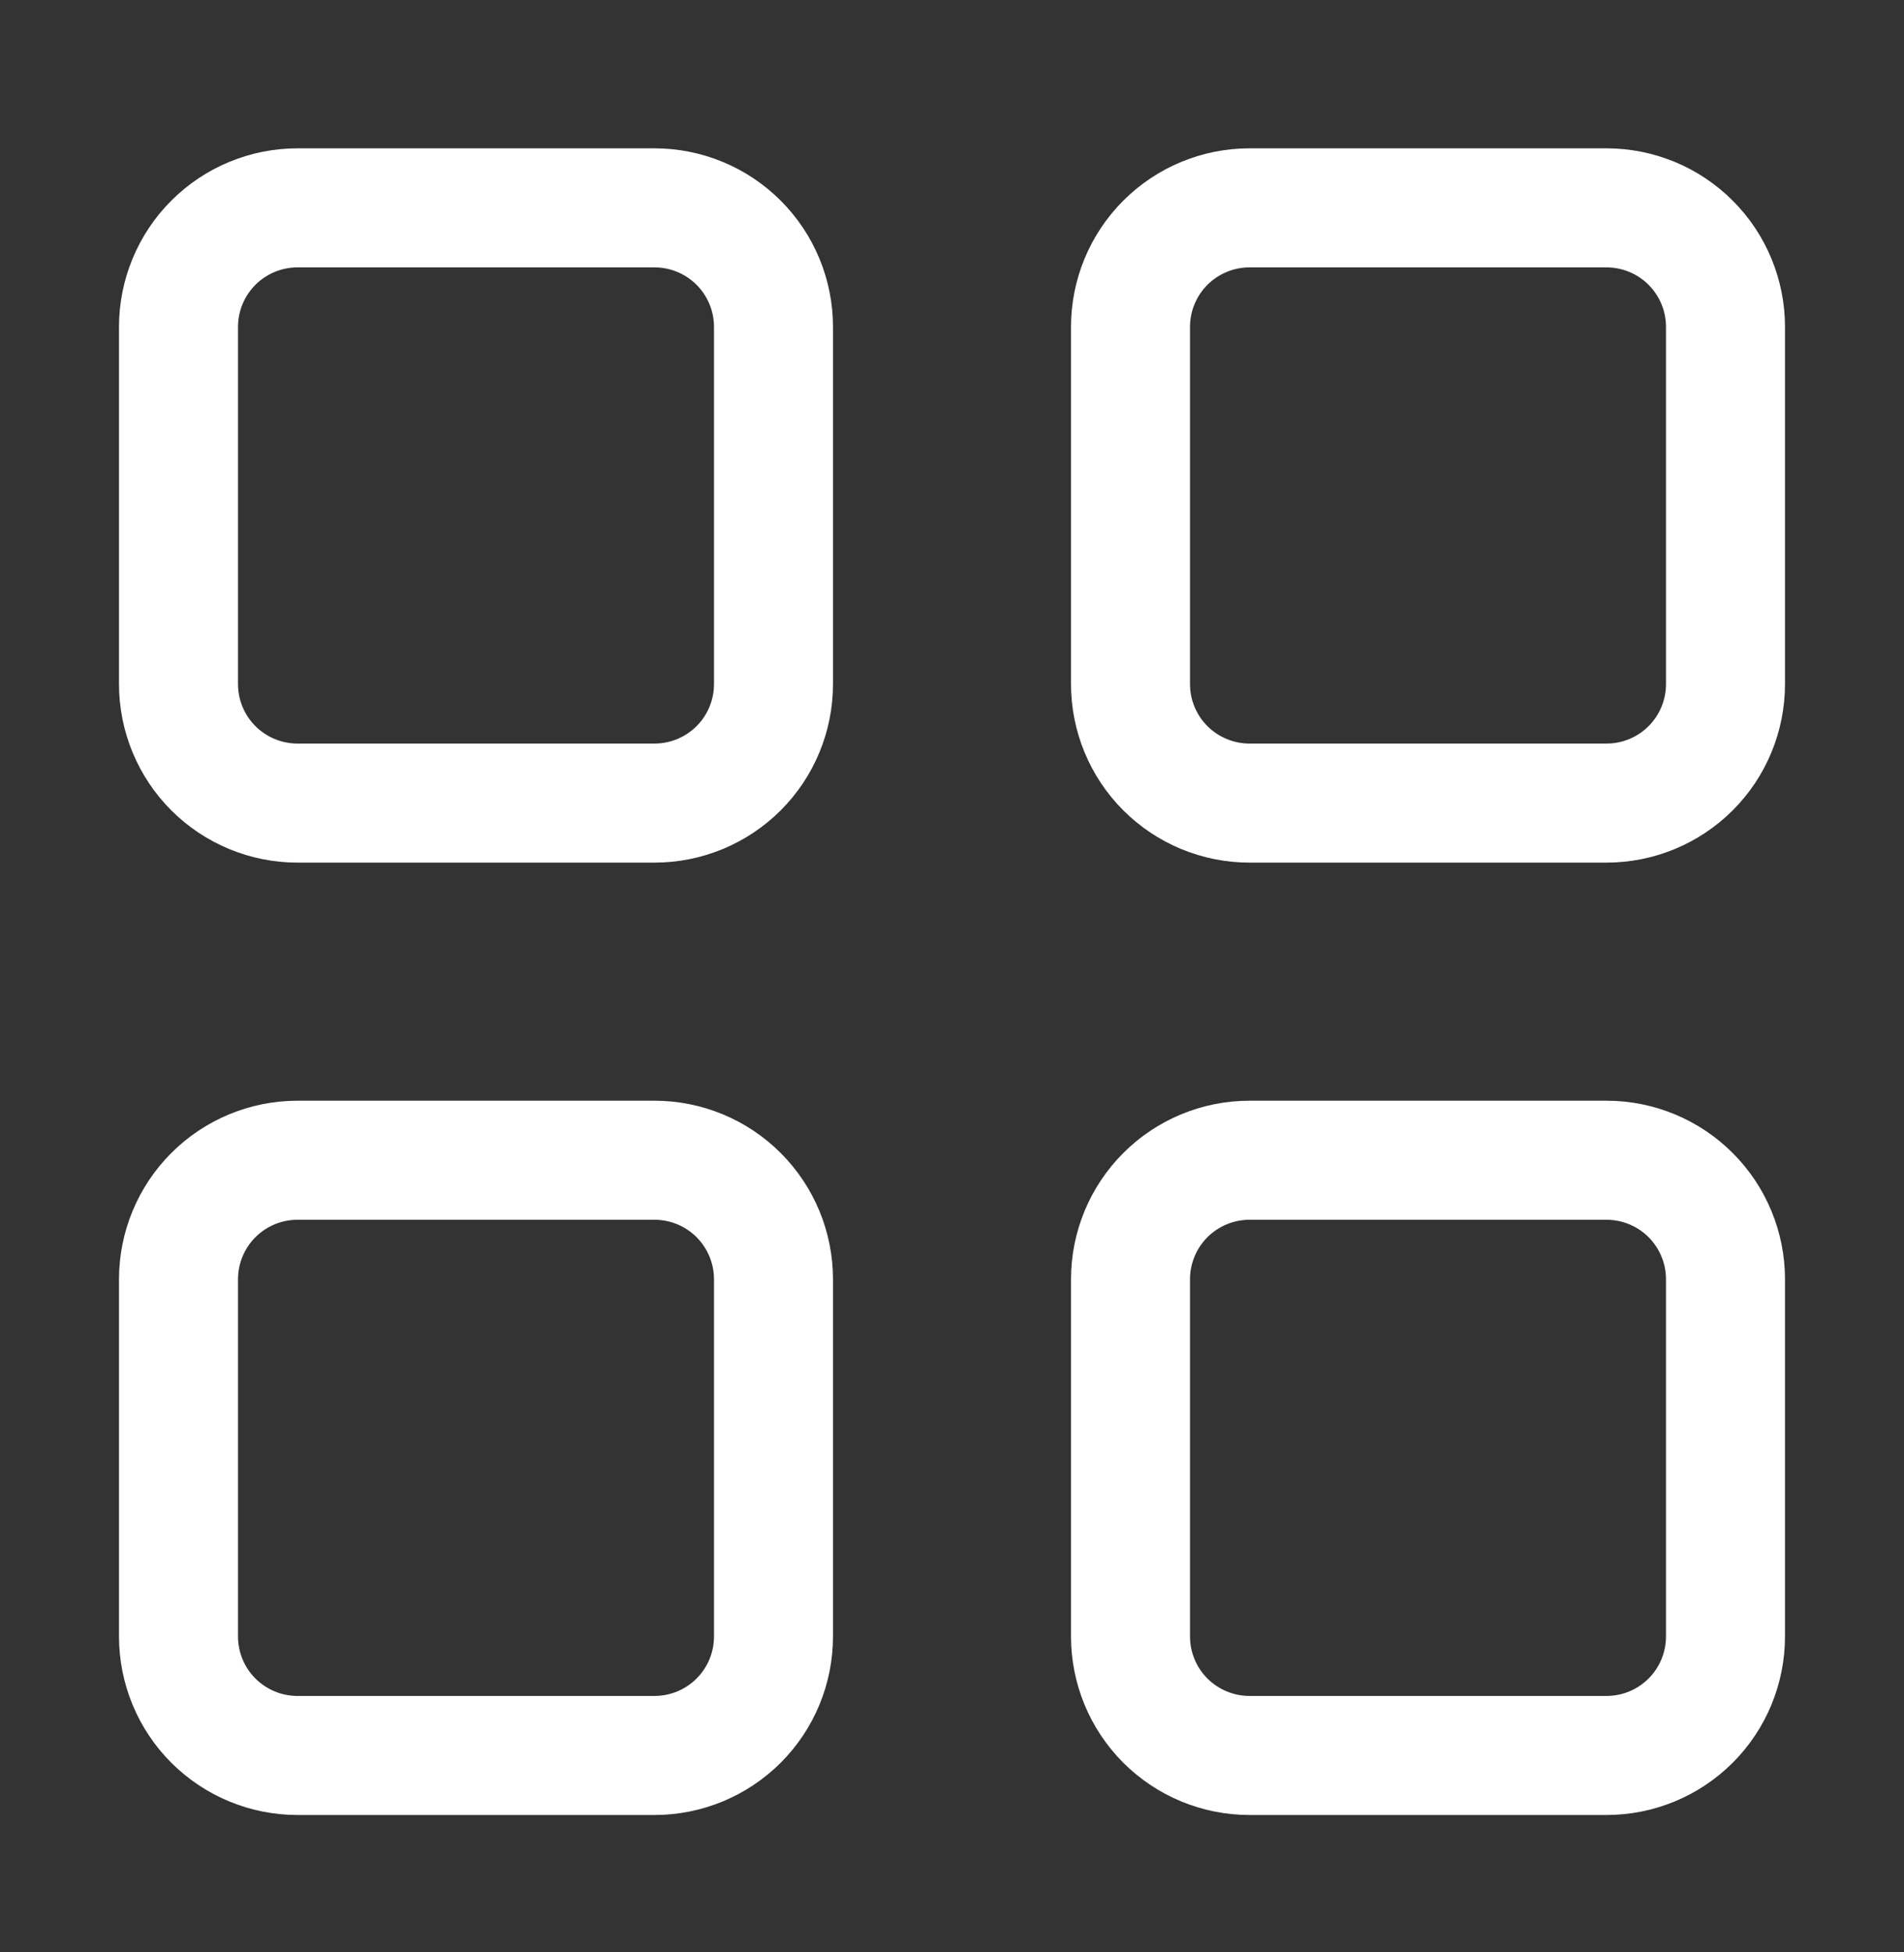 <svg width="40" height="41" viewBox="0 0 40 41" fill="none" xmlns="http://www.w3.org/2000/svg">
<rect x="0" y="0" width="40" height="41" fill="#333333" stroke="none"/>
<path d="M2.5 6.865C2.5 5.871 2.895 4.917 3.598 4.214C4.302 3.51 5.255 3.115 6.25 3.115H13.75C14.745 3.115 15.698 3.51 16.402 4.214C17.105 4.917 17.5 5.871 17.5 6.865V14.365C17.5 15.36 17.105 16.314 16.402 17.017C15.698 17.72 14.745 18.115 13.75 18.115H6.25C5.255 18.115 4.302 17.72 3.598 17.017C2.895 16.314 2.5 15.36 2.5 14.365V6.865ZM6.25 5.615C5.918 5.615 5.601 5.747 5.366 5.981C5.132 6.216 5 6.534 5 6.865V14.365C5 14.697 5.132 15.015 5.366 15.249C5.601 15.483 5.918 15.615 6.25 15.615H13.75C14.082 15.615 14.399 15.483 14.634 15.249C14.868 15.015 15 14.697 15 14.365V6.865C15 6.534 14.868 6.216 14.634 5.981C14.399 5.747 14.082 5.615 13.75 5.615H6.25ZM22.5 6.865C22.5 5.871 22.895 4.917 23.598 4.214C24.302 3.51 25.255 3.115 26.25 3.115H33.75C34.745 3.115 35.698 3.51 36.402 4.214C37.105 4.917 37.5 5.871 37.5 6.865V14.365C37.5 15.36 37.105 16.314 36.402 17.017C35.698 17.72 34.745 18.115 33.75 18.115H26.25C25.255 18.115 24.302 17.72 23.598 17.017C22.895 16.314 22.5 15.36 22.5 14.365V6.865ZM26.25 5.615C25.919 5.615 25.601 5.747 25.366 5.981C25.132 6.216 25 6.534 25 6.865V14.365C25 14.697 25.132 15.015 25.366 15.249C25.601 15.483 25.919 15.615 26.25 15.615H33.75C34.081 15.615 34.4 15.483 34.634 15.249C34.868 15.015 35 14.697 35 14.365V6.865C35 6.534 34.868 6.216 34.634 5.981C34.4 5.747 34.081 5.615 33.75 5.615H26.25ZM2.5 26.865C2.5 25.871 2.895 24.917 3.598 24.214C4.302 23.51 5.255 23.115 6.25 23.115H13.75C14.745 23.115 15.698 23.51 16.402 24.214C17.105 24.917 17.5 25.871 17.5 26.865V34.365C17.5 35.36 17.105 36.314 16.402 37.017C15.698 37.72 14.745 38.115 13.75 38.115H6.25C5.255 38.115 4.302 37.72 3.598 37.017C2.895 36.314 2.5 35.36 2.5 34.365V26.865ZM6.25 25.615C5.918 25.615 5.601 25.747 5.366 25.981C5.132 26.216 5 26.534 5 26.865V34.365C5 34.697 5.132 35.015 5.366 35.249C5.601 35.483 5.918 35.615 6.25 35.615H13.75C14.082 35.615 14.399 35.483 14.634 35.249C14.868 35.015 15 34.697 15 34.365V26.865C15 26.534 14.868 26.216 14.634 25.981C14.399 25.747 14.082 25.615 13.75 25.615H6.25ZM22.5 26.865C22.5 25.871 22.895 24.917 23.598 24.214C24.302 23.51 25.255 23.115 26.25 23.115H33.75C34.745 23.115 35.698 23.51 36.402 24.214C37.105 24.917 37.5 25.871 37.5 26.865V34.365C37.5 35.36 37.105 36.314 36.402 37.017C35.698 37.72 34.745 38.115 33.75 38.115H26.25C25.255 38.115 24.302 37.72 23.598 37.017C22.895 36.314 22.5 35.36 22.5 34.365V26.865ZM26.25 25.615C25.919 25.615 25.601 25.747 25.366 25.981C25.132 26.216 25 26.534 25 26.865V34.365C25 34.697 25.132 35.015 25.366 35.249C25.601 35.483 25.919 35.615 26.25 35.615H33.75C34.081 35.615 34.4 35.483 34.634 35.249C34.868 35.015 35 34.697 35 34.365V26.865C35 26.534 34.868 26.216 34.634 25.981C34.4 25.747 34.081 25.615 33.75 25.615H26.25Z" fill="white"/>
</svg>
